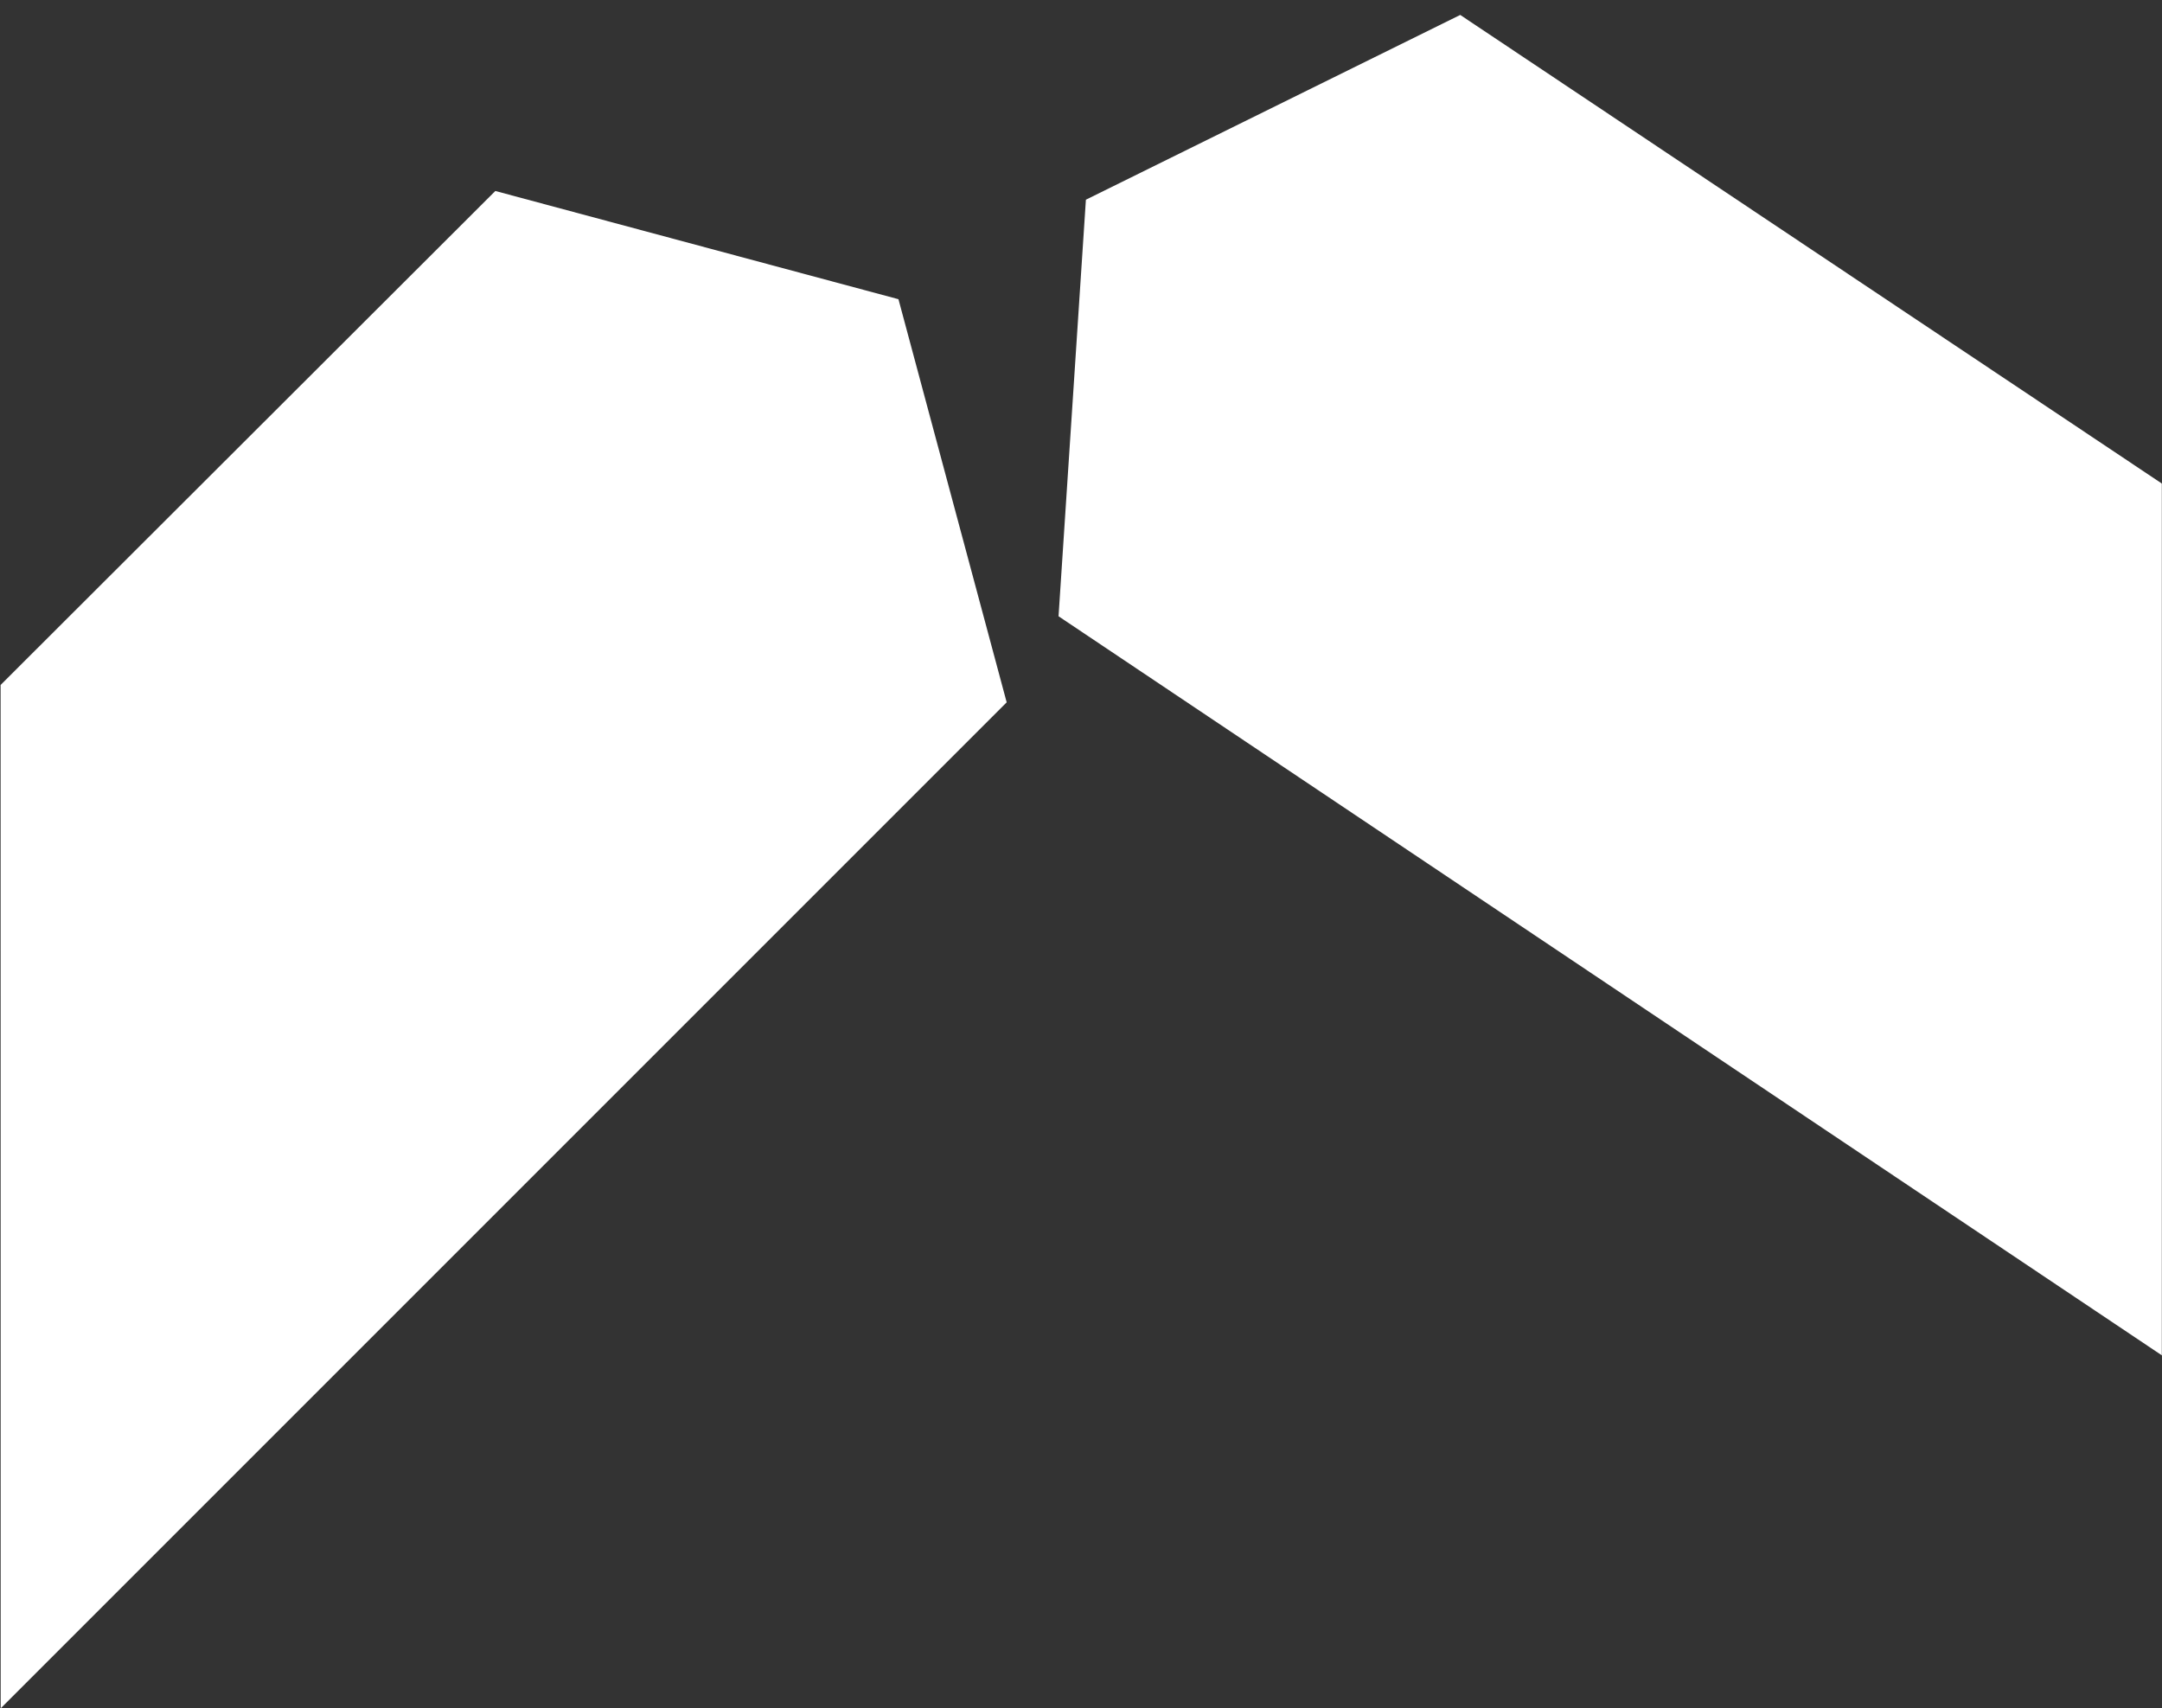<svg width="1434" height="1133" viewBox="0 0 1434 1133" fill="none" xmlns="http://www.w3.org/2000/svg">
<rect x="0" y="0" width="1434" height="1133" fill="#333333" stroke="none"/>
<mask id="mask0_529_6039" style="mask-type:alpha" maskUnits="userSpaceOnUse" x="0" y="0" width="1434" height="1133">
<rect width="1434" height="1133" fill="#D9D9D9"/>
</mask>
<g mask="url(#mask0_529_6039)">
<path d="M328.541 126.674L595.92 198.456L667.703 465.835L0.411 1133.13L0.358 454.357L328.541 126.674Z" fill="white"/>
<path d="M968.532 9.906L720.249 132.462L702.105 408.751L1440 903.037L1440 324.789L968.532 9.906Z" fill="white"/>
</g>
</svg>
